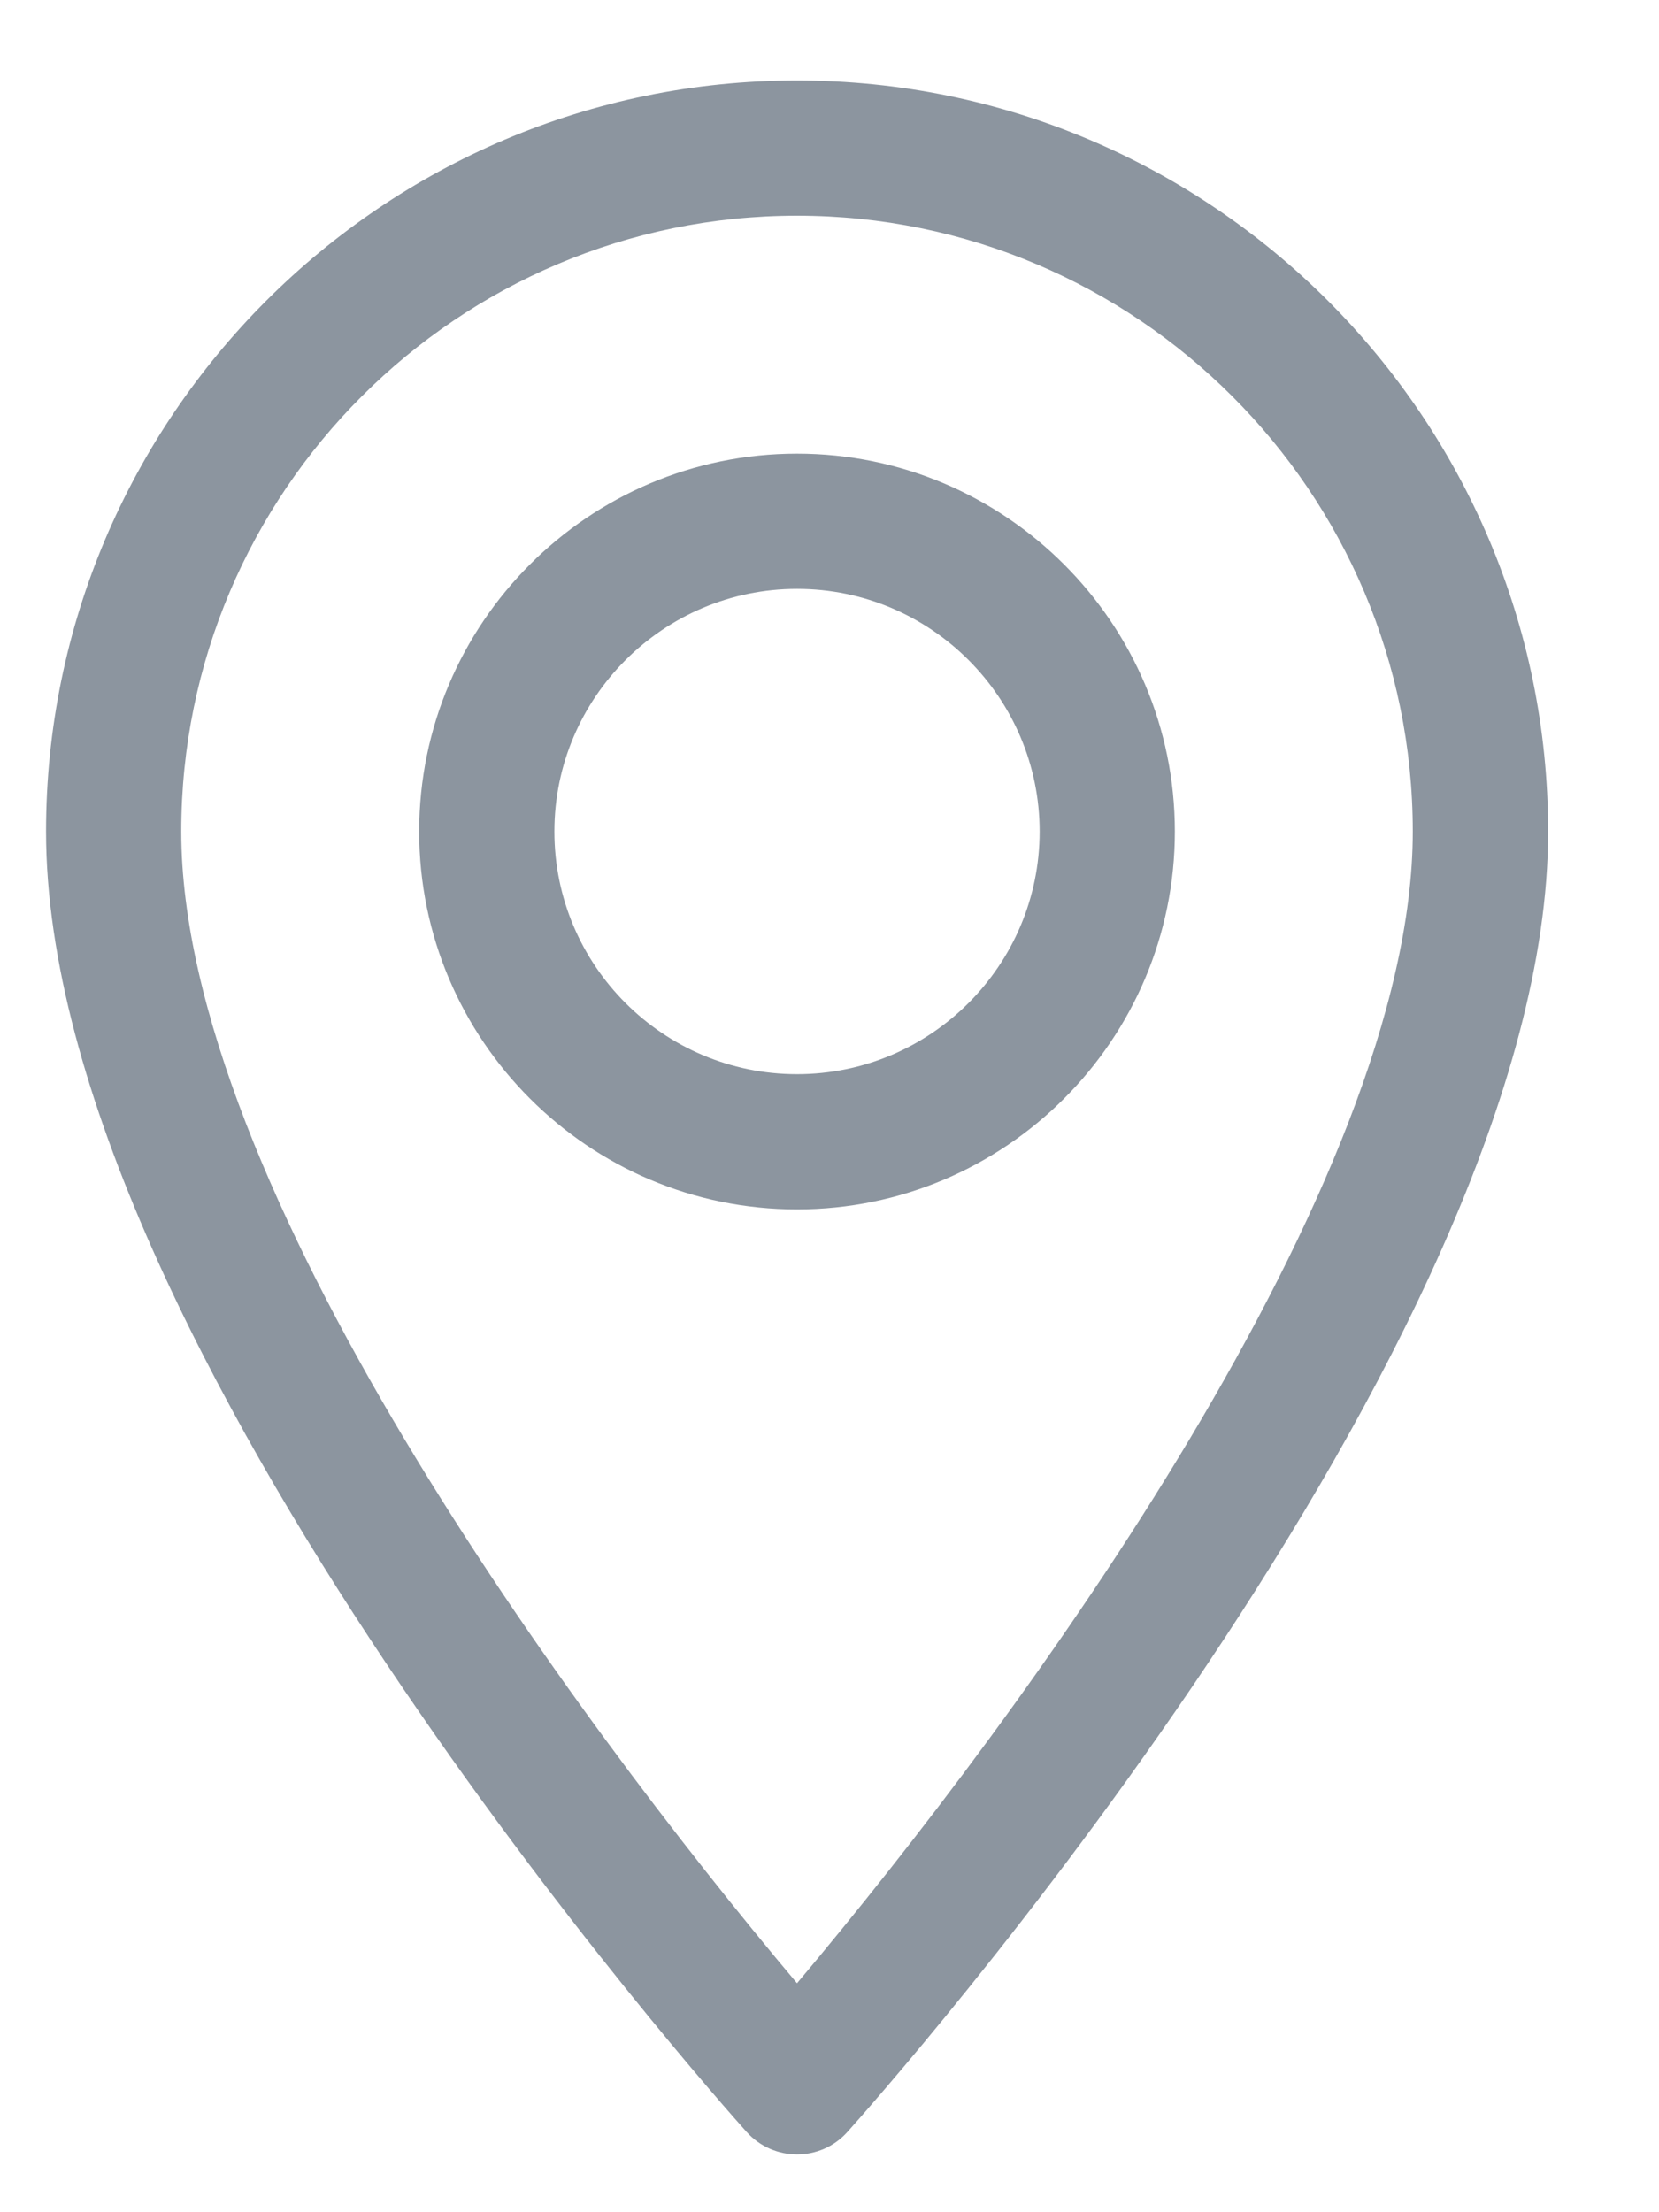 <svg width="12" height="16" viewBox="0 0 12 16" fill="none" xmlns="http://www.w3.org/2000/svg">
<path d="M5.765 0.582C2.77 0.582 0.333 3.019 0.333 6.014C0.333 9.732 5.194 15.189 5.401 15.42C5.596 15.636 5.935 15.636 6.129 15.42C6.336 15.189 11.198 9.732 11.198 6.014C11.198 3.019 8.761 0.582 5.765 0.582ZM5.765 14.344C4.129 12.4 1.311 8.566 1.311 6.014C1.311 3.558 3.309 1.56 5.765 1.56C8.221 1.56 10.219 3.558 10.219 6.014C10.219 8.566 7.402 12.399 5.765 14.344Z" fill="#8C959F"/>
<path d="M5.765 3.281C4.258 3.281 3.032 4.507 3.032 6.014C3.032 7.521 4.258 8.747 5.765 8.747C7.272 8.747 8.498 7.521 8.498 6.014C8.498 4.507 7.272 3.281 5.765 3.281ZM5.765 7.769C4.797 7.769 4.01 6.982 4.01 6.014C4.01 5.046 4.798 4.259 5.765 4.259C6.733 4.259 7.52 5.046 7.52 6.014C7.52 6.982 6.733 7.769 5.765 7.769Z" fill="#8C959F"/>
</svg>
